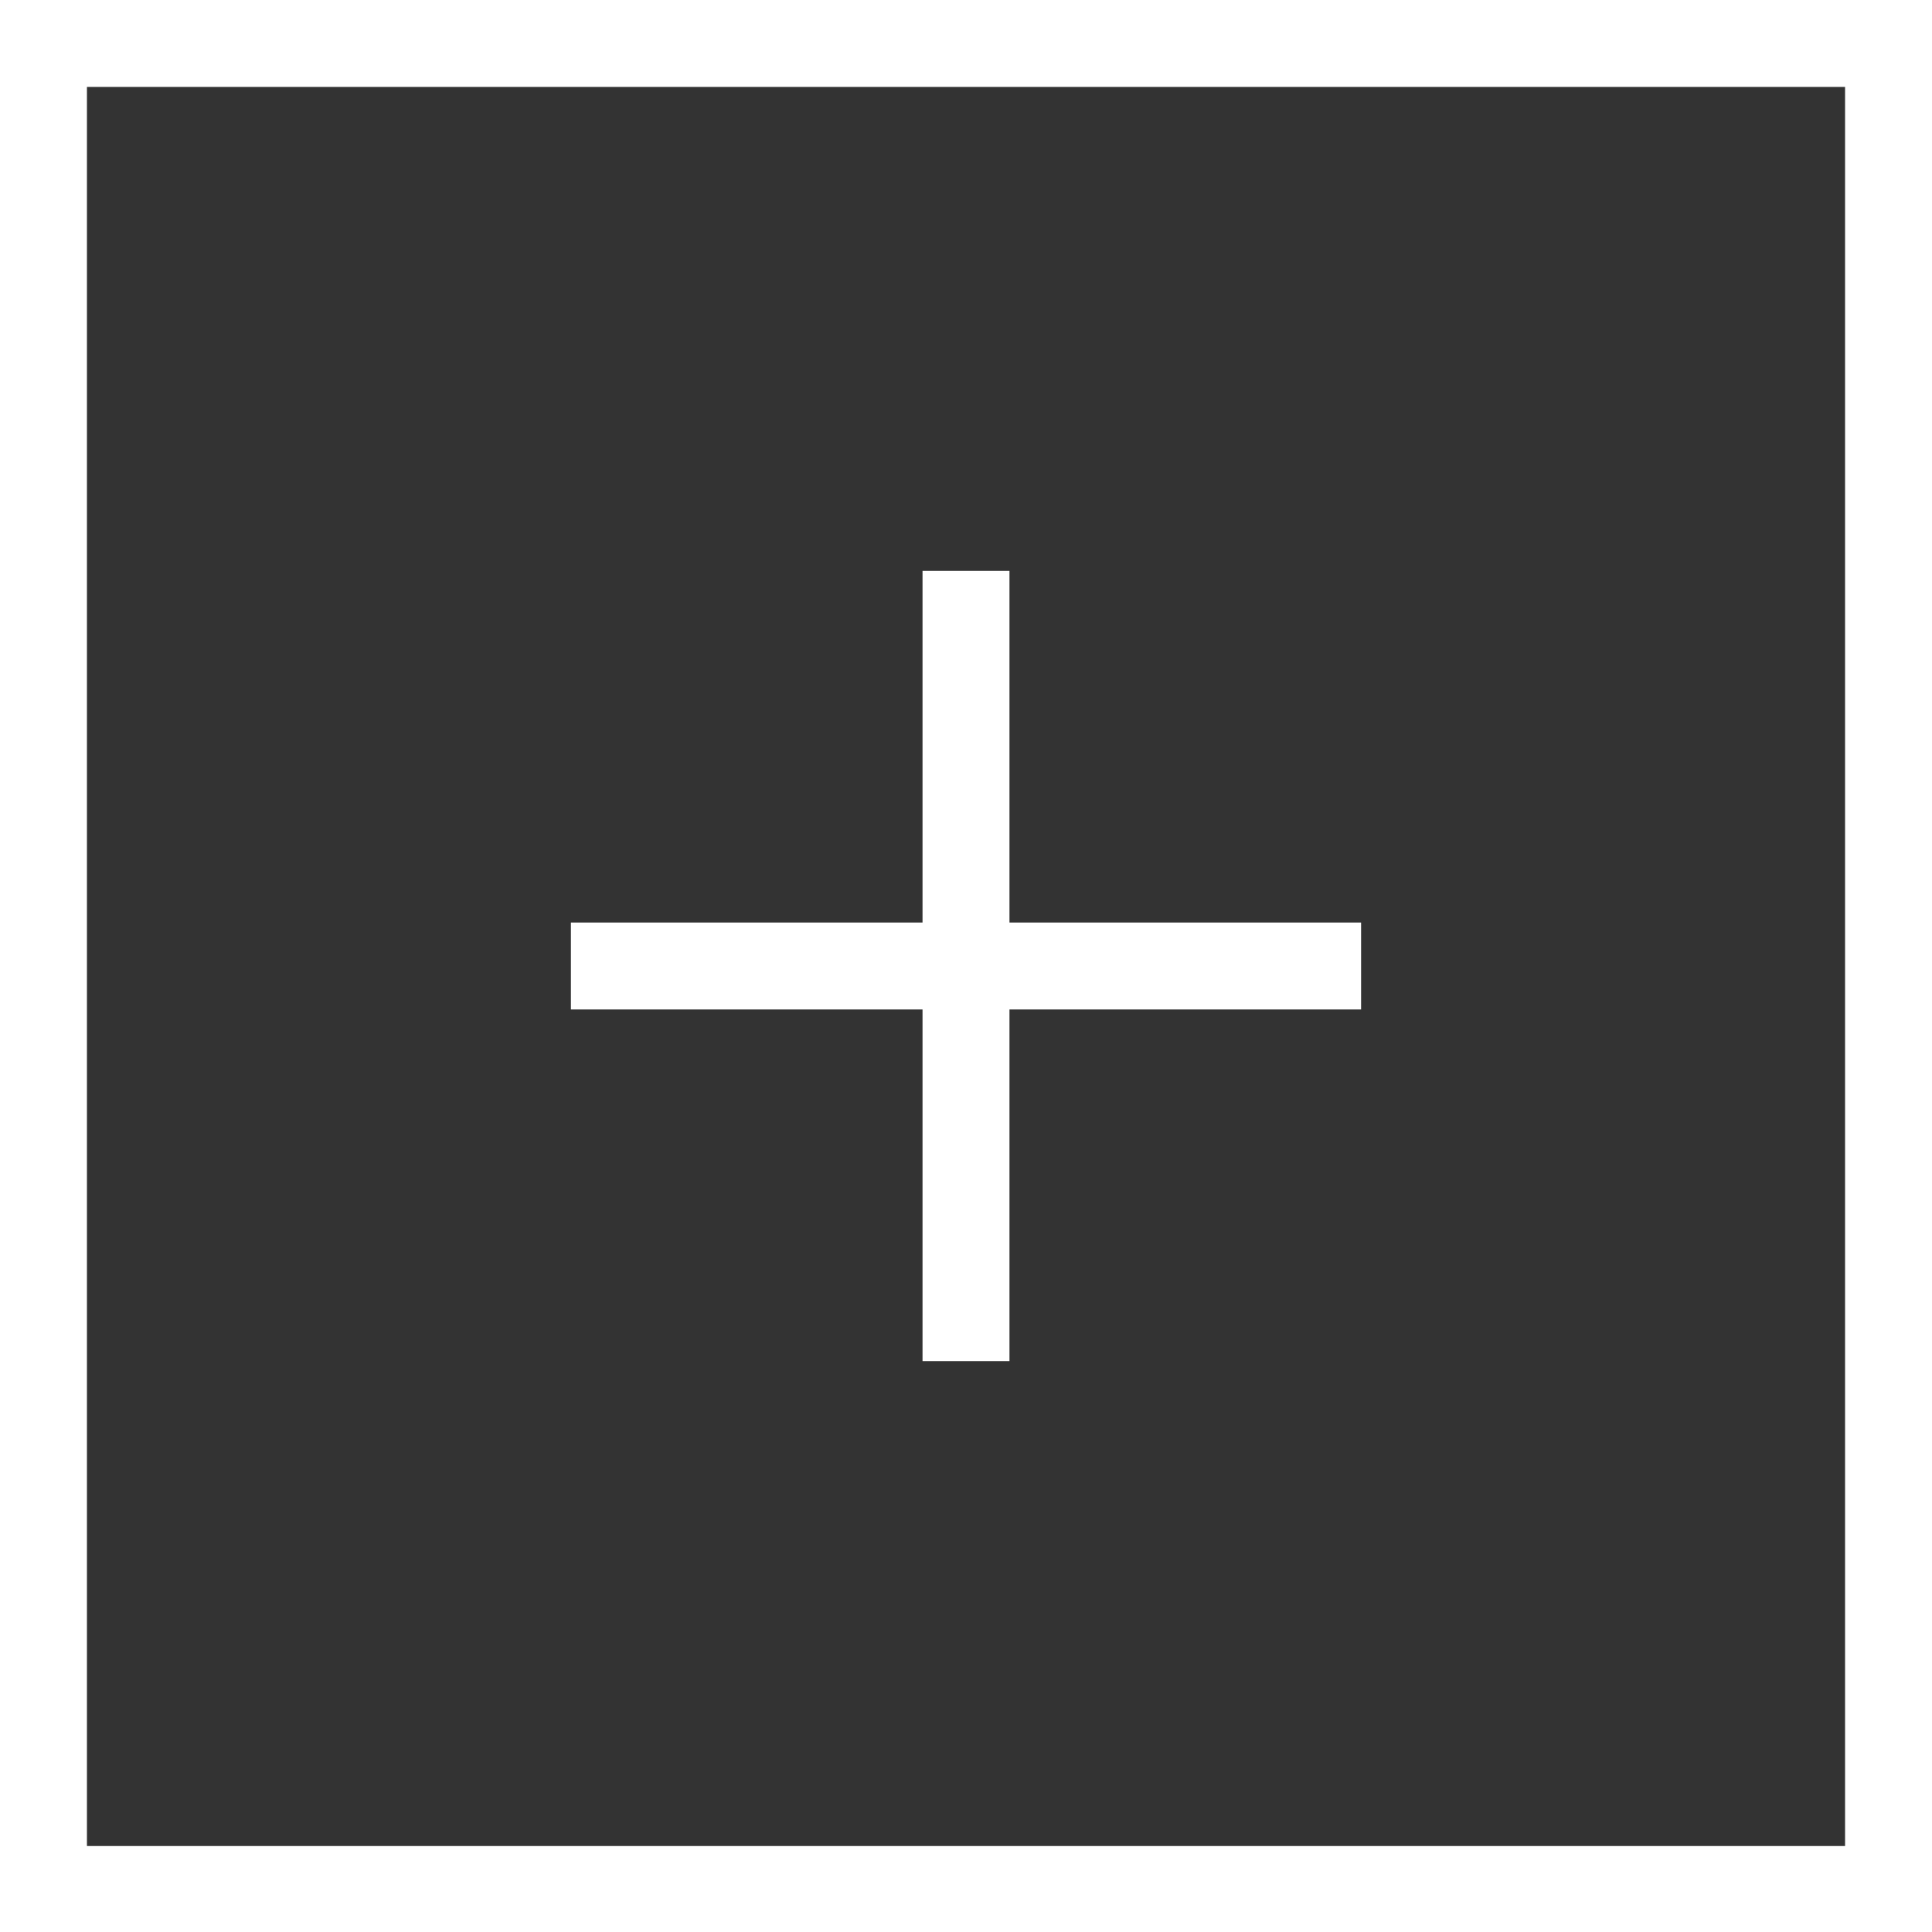 <svg xmlns="http://www.w3.org/2000/svg" viewBox="-49 51 200 200"><rect x="-49" y="51" width="200" height="200" fill="#333333" stroke="none"/><g fill="#fff"><path d="M-49 51v200h200V51zm191 191.1H-40V60h182z"/><path d="M46.5 191.9h9v-36.4h36.4v-9H55.5v-36.4h-9v36.4H10.1v9h36.4z"/></g></svg>